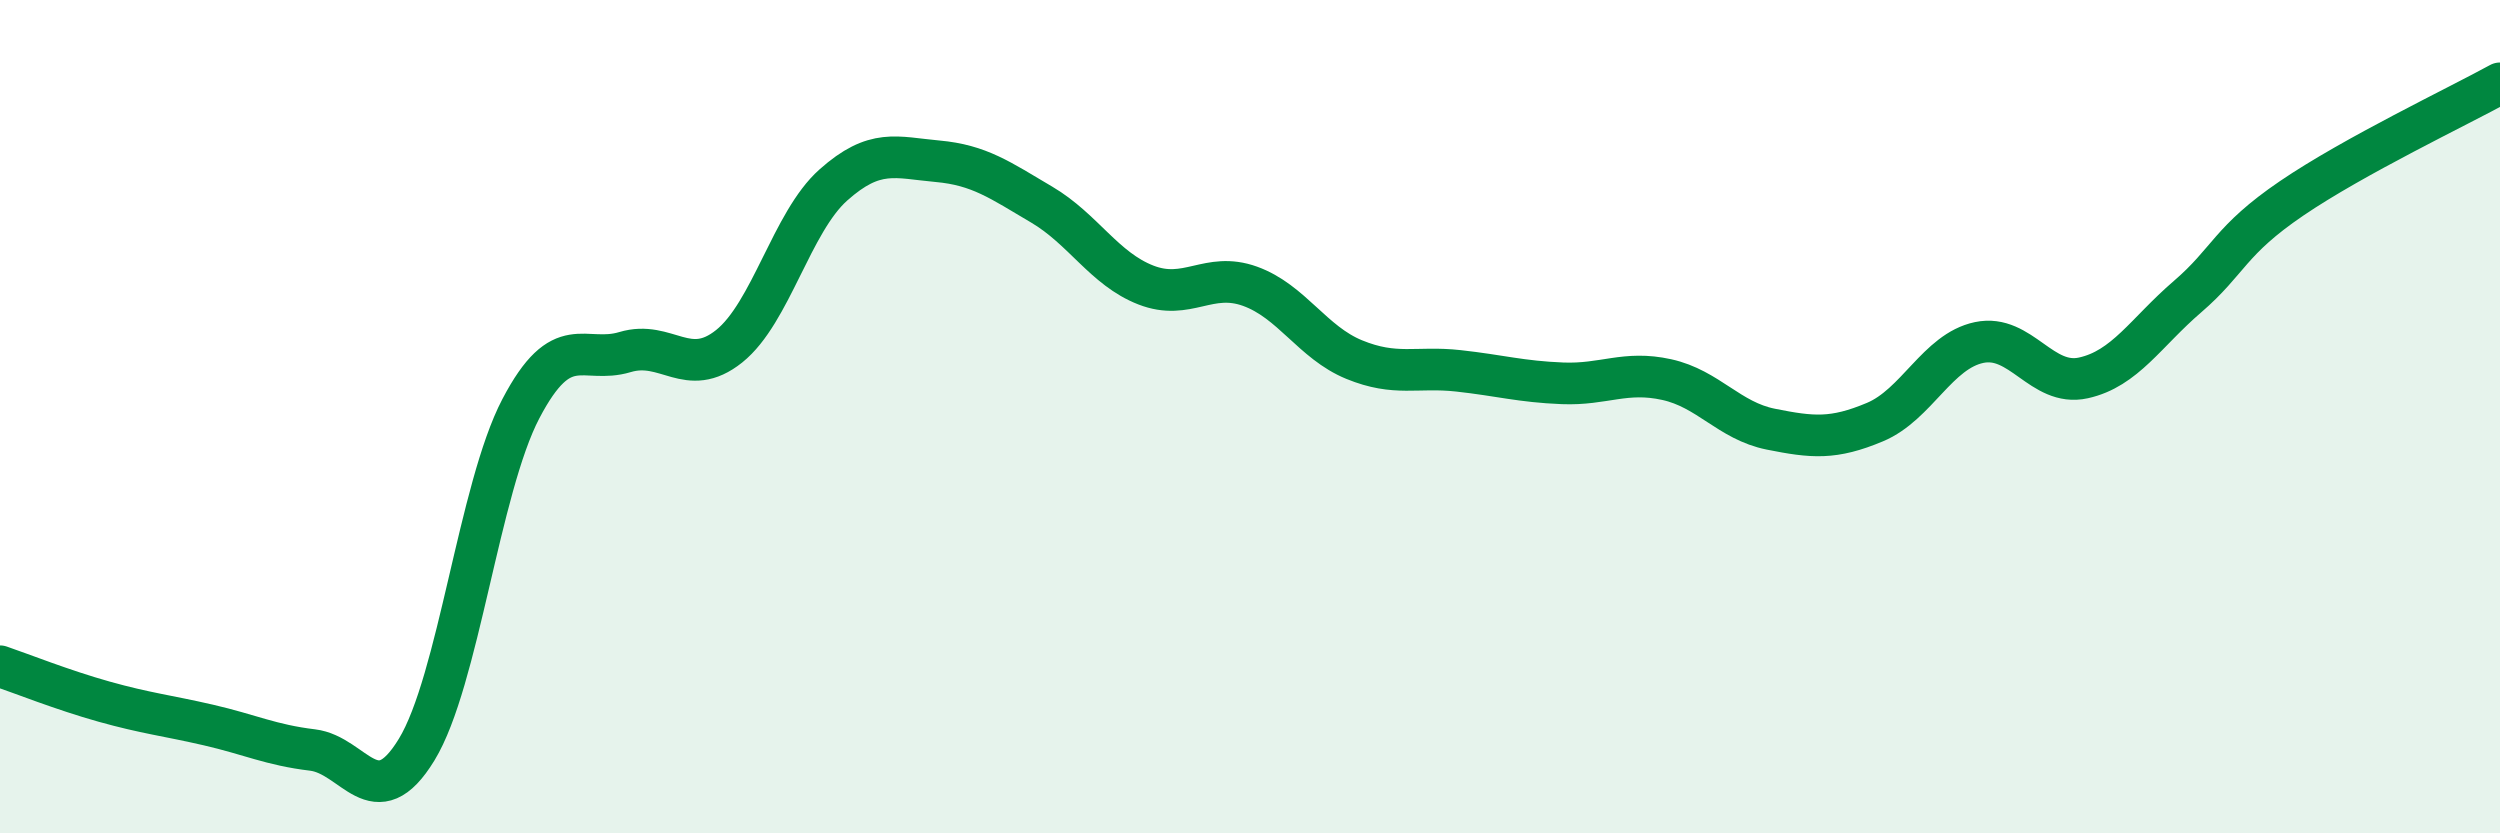 
    <svg width="60" height="20" viewBox="0 0 60 20" xmlns="http://www.w3.org/2000/svg">
      <path
        d="M 0,15.99 C 0.5,16.16 1.5,16.56 2.5,16.84 C 3.5,17.12 4,17.17 5,17.4 C 6,17.63 6.5,17.88 7.5,18 C 8.5,18.12 9,19.63 10,17.99 C 11,16.35 11.5,11.72 12.5,9.81 C 13.5,7.9 14,8.75 15,8.45 C 16,8.15 16.5,9.11 17.5,8.31 C 18.5,7.51 19,5.33 20,4.44 C 21,3.55 21.5,3.78 22.5,3.87 C 23.5,3.96 24,4.32 25,4.91 C 26,5.5 26.5,6.45 27.5,6.84 C 28.5,7.23 29,6.51 30,6.87 C 31,7.23 31.5,8.22 32.5,8.63 C 33.5,9.04 34,8.79 35,8.9 C 36,9.01 36.5,9.16 37.5,9.2 C 38.5,9.24 39,8.89 40,9.11 C 41,9.33 41.5,10.1 42.5,10.3 C 43.5,10.5 44,10.55 45,10.13 C 46,9.71 46.5,8.43 47.5,8.22 C 48.5,8.01 49,9.29 50,9.07 C 51,8.85 51.5,7.98 52.5,7.12 C 53.5,6.26 53.5,5.78 55,4.76 C 56.5,3.74 59,2.55 60,2L60 20L0 20Z"
        fill="#008740"
        opacity="0.1"
        stroke-linecap="round"
        stroke-linejoin="round"
      />
      <path
        d="M 0,15.99 C 0.5,16.16 1.5,16.56 2.5,16.84 C 3.5,17.12 4,17.17 5,17.4 C 6,17.63 6.5,17.88 7.5,18 C 8.5,18.12 9,19.63 10,17.99 C 11,16.35 11.5,11.72 12.5,9.81 C 13.5,7.9 14,8.75 15,8.45 C 16,8.15 16.5,9.11 17.5,8.31 C 18.5,7.51 19,5.33 20,4.44 C 21,3.55 21.5,3.78 22.5,3.87 C 23.5,3.96 24,4.32 25,4.91 C 26,5.5 26.5,6.45 27.5,6.84 C 28.5,7.23 29,6.51 30,6.87 C 31,7.23 31.5,8.22 32.5,8.63 C 33.5,9.04 34,8.79 35,8.9 C 36,9.01 36.5,9.16 37.5,9.2 C 38.5,9.24 39,8.89 40,9.11 C 41,9.33 41.5,10.1 42.5,10.3 C 43.5,10.5 44,10.55 45,10.13 C 46,9.71 46.5,8.43 47.5,8.22 C 48.5,8.01 49,9.29 50,9.07 C 51,8.85 51.5,7.98 52.5,7.12 C 53.5,6.26 53.5,5.78 55,4.76 C 56.5,3.74 59,2.55 60,2"
        stroke="#008740"
        stroke-width="1"
        fill="none"
        stroke-linecap="round"
        stroke-linejoin="round"
      />
    </svg>
  